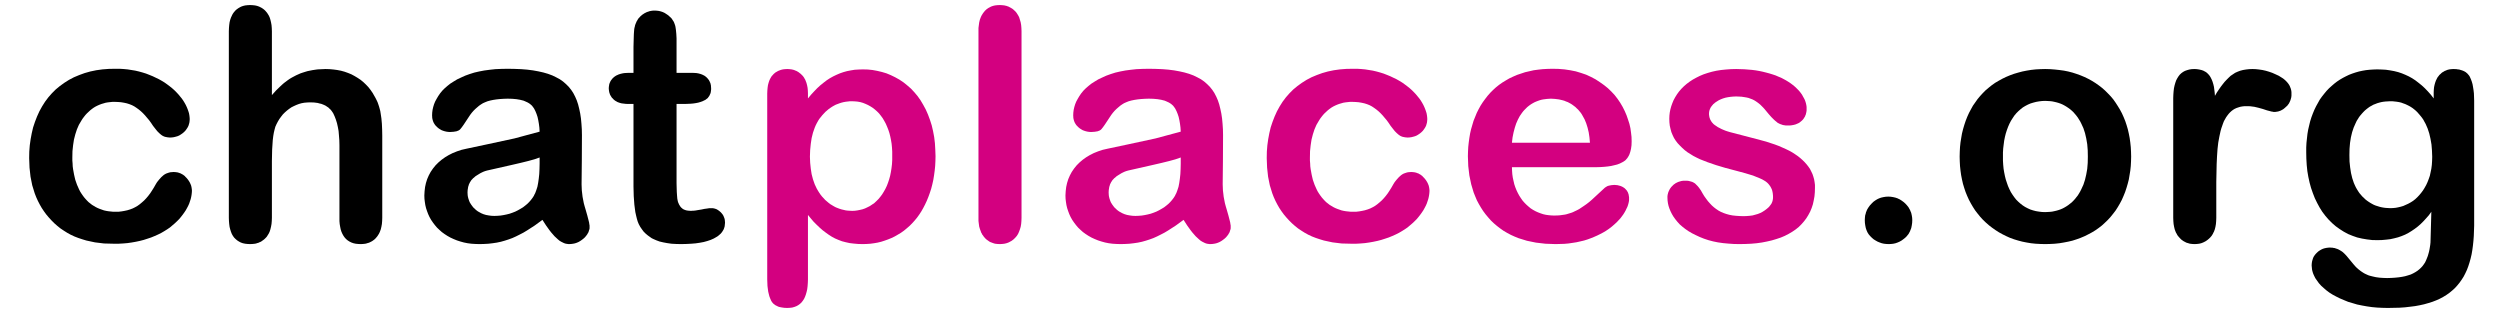 <?xml version="1.0" encoding="UTF-8"?>
<!DOCTYPE svg PUBLIC "-//W3C//DTD SVG 1.1//EN" "http://www.w3.org/Graphics/SVG/1.1/DTD/svg11.dtd">
<svg version="1.2" width="203.2mm" height="25.4mm" viewBox="0 0 20320 2540" preserveAspectRatio="xMidYMid" fill-rule="evenodd" stroke-width="28.222" stroke-linejoin="round" xmlns="http://www.w3.org/2000/svg" xmlns:ooo="http://xml.openoffice.org/svg/export" xmlns:xlink="http://www.w3.org/1999/xlink" xmlns:presentation="http://sun.com/xmlns/staroffice/presentation" xmlns:smil="http://www.w3.org/2001/SMIL20/" xmlns:anim="urn:oasis:names:tc:opendocument:xmlns:animation:1.0" xmlns:svg="urn:oasis:names:tc:opendocument:xmlns:svg-compatible:1.0" xml:space="preserve">
 <defs class="ClipPathGroup">
  <clipPath id="presentation_clip_path" clipPathUnits="userSpaceOnUse">
   <rect x="0" y="0" width="20320" height="2540"/>
  </clipPath>
  <clipPath id="presentation_clip_path_shrink" clipPathUnits="userSpaceOnUse">
   <rect x="20" y="2" width="20280" height="2535"/>
  </clipPath>
 </defs>
 <defs class="TextShapeIndex">
  <g ooo:slide="id1" ooo:id-list="id3 id4 id5 id6 id7 id8 id9 id10 id11 id12 id13 id14 id15 id16"/>
 </defs>
 <defs class="EmbeddedBulletChars">
  <g id="bullet-char-template-57356" transform="scale(0,-0)">
   <path d="M 580,1141 L 1163,571 580,0 -4,571 580,1141 Z"/>
  </g>
  <g id="bullet-char-template-57354" transform="scale(0,-0)">
   <path d="M 8,1128 L 1137,1128 1137,0 8,0 8,1128 Z"/>
  </g>
  <g id="bullet-char-template-10146" transform="scale(0,-0)">
   <path d="M 174,0 L 602,739 174,1481 1456,739 174,0 Z M 1358,739 L 309,1346 659,739 1358,739 Z"/>
  </g>
  <g id="bullet-char-template-10132" transform="scale(0,-0)">
   <path d="M 2015,739 L 1276,0 717,0 1260,543 174,543 174,936 1260,936 717,1481 1274,1481 2015,739 Z"/>
  </g>
  <g id="bullet-char-template-10007" transform="scale(0,-0)">
   <path d="M 0,-2 C -7,14 -16,27 -25,37 L 356,567 C 262,823 215,952 215,954 215,979 228,992 255,992 264,992 276,990 289,987 310,991 331,999 354,1012 L 381,999 492,748 772,1049 836,1024 860,1049 C 881,1039 901,1025 922,1006 886,937 835,863 770,784 769,783 710,716 594,584 L 774,223 C 774,196 753,168 711,139 L 727,119 C 717,90 699,76 672,76 641,76 570,178 457,381 L 164,-76 C 142,-110 111,-127 72,-127 30,-127 9,-110 8,-76 1,-67 -2,-52 -2,-32 -2,-23 -1,-13 0,-2 Z"/>
  </g>
  <g id="bullet-char-template-10004" transform="scale(0,-0)">
   <path d="M 285,-33 C 182,-33 111,30 74,156 52,228 41,333 41,471 41,549 55,616 82,672 116,743 169,778 240,778 293,778 328,747 346,684 L 369,508 C 377,444 397,411 428,410 L 1163,1116 C 1174,1127 1196,1133 1229,1133 1271,1133 1292,1118 1292,1087 L 1292,965 C 1292,929 1282,901 1262,881 L 442,47 C 390,-6 338,-33 285,-33 Z"/>
  </g>
  <g id="bullet-char-template-9679" transform="scale(0,-0)">
   <path d="M 813,0 C 632,0 489,54 383,161 276,268 223,411 223,592 223,773 276,916 383,1023 489,1130 632,1184 813,1184 992,1184 1136,1130 1245,1023 1353,916 1407,772 1407,592 1407,412 1353,268 1245,161 1136,54 992,0 813,0 Z"/>
  </g>
  <g id="bullet-char-template-8226" transform="scale(0,-0)">
   <path d="M 346,457 C 273,457 209,483 155,535 101,586 74,649 74,723 74,796 101,859 155,911 209,963 273,989 346,989 419,989 480,963 531,910 582,859 608,796 608,723 608,648 583,586 532,535 482,483 420,457 346,457 Z"/>
  </g>
  <g id="bullet-char-template-8211" transform="scale(0,-0)">
   <path d="M -4,459 L 1135,459 1135,606 -4,606 -4,459 Z"/>
  </g>
  <g id="bullet-char-template-61548" transform="scale(0,-0)">
   <path d="M 173,740 C 173,903 231,1043 346,1159 462,1274 601,1332 765,1332 928,1332 1067,1274 1183,1159 1299,1043 1357,903 1357,740 1357,577 1299,437 1183,322 1067,206 928,148 765,148 601,148 462,206 346,322 231,437 173,577 173,740 Z"/>
  </g>
 </defs>
 <g>
  <g id="id2" class="Master_Slide">
   <g id="bg-id2" class="Background"/>
   <g id="bo-id2" class="BackgroundObjects"/>
  </g>
 </g>
 <g class="SlideGroup">
  <g>
   <g id="container-id1">
    <g id="id1" class="Slide" clip-path="url(#presentation_clip_path)">
     <g class="Page">
      <g class="Group">
       <g class="com.sun.star.drawing.PolyPolygonShape">
        <g id="id3">
         <rect class="BoundingBox" stroke="none" fill="none" x="236" y="558" width="1325" height="1425"/>
         <path fill="rgb(0,0,0)" stroke="none" d="M 1560,1551 L 1559,1567 1557,1584 1554,1601 1550,1618 1544,1636 1538,1654 1530,1672 1520,1691 1510,1709 1498,1727 1485,1745 1471,1763 1456,1781 1439,1798 1421,1815 1401,1832 1381,1849 1359,1864 1335,1879 1311,1893 1285,1906 1258,1918 1229,1930 1199,1940 1168,1950 1137,1958 1104,1965 1070,1971 1035,1976 999,1979 963,1981 925,1981 846,1979 772,1970 702,1955 669,1945 636,1934 605,1922 575,1908 546,1892 519,1875 492,1857 467,1837 442,1815 419,1792 397,1768 376,1743 357,1717 339,1690 323,1662 308,1633 294,1602 282,1571 262,1506 248,1436 240,1363 237,1285 238,1232 242,1181 249,1131 258,1083 269,1036 284,991 301,947 320,905 342,865 366,827 393,791 422,758 453,727 487,699 523,673 561,649 601,628 644,610 688,594 734,581 782,571 832,564 884,560 938,559 972,559 1004,561 1037,564 1068,569 1099,574 1129,581 1158,589 1187,598 1215,609 1242,620 1267,632 1292,644 1315,657 1338,671 1359,686 1379,701 1399,717 1417,733 1433,749 1449,766 1463,783 1477,800 1489,817 1500,835 1510,853 1518,870 1525,887 1531,904 1536,920 1539,936 1541,952 1542,968 1541,983 1540,991 1539,998 1537,1005 1535,1012 1533,1019 1530,1026 1527,1032 1523,1039 1519,1045 1515,1051 1506,1063 1495,1074 1483,1084 1470,1093 1457,1101 1443,1107 1429,1111 1413,1115 1398,1117 1381,1118 1371,1117 1361,1116 1351,1114 1341,1112 1333,1109 1324,1105 1316,1100 1309,1095 1302,1089 1294,1082 1286,1074 1278,1066 1262,1046 1244,1023 1228,999 1212,977 1195,957 1179,938 1162,920 1145,904 1128,890 1110,877 1092,865 1073,855 1053,847 1031,840 1008,835 984,831 959,829 933,828 914,828 895,830 877,832 859,835 842,840 825,845 809,851 793,858 777,866 762,875 748,885 734,896 721,908 707,921 695,934 683,949 671,965 661,981 641,1015 625,1052 612,1092 601,1135 594,1181 589,1229 588,1280 588,1305 590,1329 591,1352 594,1375 598,1397 602,1419 607,1441 612,1462 619,1482 626,1502 634,1520 642,1538 651,1556 661,1572 672,1588 683,1603 695,1617 707,1630 720,1643 734,1654 748,1665 763,1674 778,1683 794,1691 811,1698 828,1704 845,1710 863,1714 881,1717 900,1719 919,1721 938,1721 964,1721 989,1718 1012,1714 1035,1709 1058,1702 1079,1694 1099,1684 1118,1673 1136,1660 1154,1645 1172,1629 1189,1611 1205,1592 1221,1571 1236,1548 1251,1524 1259,1510 1267,1496 1275,1483 1284,1471 1293,1460 1302,1450 1311,1440 1320,1432 1329,1424 1339,1417 1350,1411 1361,1407 1373,1403 1385,1400 1398,1399 1411,1398 1427,1399 1434,1400 1442,1401 1449,1403 1456,1405 1463,1408 1470,1410 1476,1414 1482,1417 1489,1421 1495,1426 1501,1430 1506,1436 1517,1447 1527,1459 1536,1472 1543,1484 1549,1497 1554,1510 1557,1524 1559,1537 1560,1551 Z"/>
        </g>
       </g>
       <g class="com.sun.star.drawing.PolyPolygonShape">
        <g id="id4">
         <rect class="BoundingBox" stroke="none" fill="none" x="1860" y="40" width="1249" height="1946"/>
         <path fill="rgb(0,0,0)" stroke="none" d="M 2210,254 L 2210,773 2243,736 2276,704 2292,689 2308,675 2324,663 2340,651 2356,640 2373,630 2390,621 2407,612 2425,604 2443,596 2461,590 2480,584 2500,578 2520,574 2540,570 2560,567 2581,564 2602,563 2624,562 2646,561 2679,562 2711,565 2741,569 2772,575 2801,583 2829,593 2856,604 2882,618 2907,633 2931,649 2953,667 2974,687 2994,708 3012,731 3029,756 3044,782 3053,798 3061,814 3069,831 3075,848 3081,866 3086,884 3091,903 3094,922 3100,962 3104,1006 3106,1052 3107,1101 3107,1771 3106,1797 3104,1821 3100,1843 3095,1864 3088,1883 3084,1892 3080,1900 3075,1908 3070,1916 3065,1923 3059,1930 3053,1937 3047,1943 3040,1949 3033,1954 3026,1959 3019,1963 3011,1967 3003,1971 2995,1974 2987,1976 2978,1979 2969,1981 2951,1983 2932,1984 2911,1983 2891,1981 2873,1977 2856,1971 2840,1963 2826,1954 2813,1943 2802,1931 2792,1917 2783,1901 2775,1883 2769,1864 2765,1844 2761,1821 2759,1797 2759,1771 2759,1180 2758,1140 2755,1101 2752,1065 2746,1032 2739,1001 2730,972 2720,946 2709,922 2702,911 2695,901 2687,891 2678,883 2669,874 2658,867 2648,860 2636,854 2624,849 2611,844 2597,841 2583,837 2568,835 2552,833 2519,832 2496,833 2473,835 2451,839 2430,845 2409,853 2389,862 2369,872 2350,885 2332,899 2315,914 2299,930 2285,948 2271,967 2259,987 2248,1008 2238,1030 2232,1052 2226,1077 2221,1106 2217,1139 2212,1216 2210,1309 2210,1771 2209,1796 2207,1820 2203,1842 2198,1863 2192,1882 2188,1891 2184,1899 2179,1907 2174,1915 2169,1923 2163,1930 2157,1936 2151,1942 2144,1948 2137,1953 2130,1958 2123,1963 2115,1967 2107,1970 2099,1974 2090,1976 2082,1979 2072,1981 2053,1983 2033,1984 2012,1983 1993,1981 1974,1977 1957,1971 1942,1963 1928,1954 1915,1943 1903,1931 1893,1917 1884,1901 1877,1883 1871,1864 1866,1844 1863,1821 1861,1797 1860,1771 1860,254 1861,228 1863,204 1866,181 1871,161 1878,141 1882,133 1886,124 1890,116 1895,108 1900,101 1906,94 1911,88 1917,82 1924,76 1931,71 1938,66 1945,62 1952,58 1960,54 1968,51 1977,48 1985,46 1994,44 2013,42 2033,41 2053,42 2072,44 2082,46 2090,48 2099,51 2107,54 2115,58 2123,62 2130,66 2137,71 2144,76 2151,82 2157,88 2163,95 2169,102 2174,109 2179,117 2184,125 2188,133 2192,142 2198,161 2203,182 2207,204 2209,228 2210,254 Z"/>
        </g>
       </g>
       <g class="com.sun.star.drawing.PolyPolygonShape">
        <g id="id5">
         <rect class="BoundingBox" stroke="none" fill="none" x="3449" y="558" width="1345" height="1428"/>
         <path fill="rgb(0,0,0)" stroke="none" d="M 4409,1787 L 4346,1833 4284,1873 4254,1891 4223,1907 4193,1922 4164,1935 4134,1946 4103,1956 4071,1965 4038,1972 4004,1977 3970,1981 3934,1983 3898,1984 3865,1983 3832,1981 3801,1977 3771,1971 3742,1963 3714,1954 3687,1943 3661,1931 3636,1917 3613,1902 3591,1886 3571,1868 3552,1850 3535,1830 3519,1809 3504,1787 3491,1764 3480,1740 3471,1716 3463,1692 3457,1667 3453,1641 3450,1616 3449,1589 3451,1554 3455,1520 3462,1488 3472,1456 3485,1426 3500,1398 3519,1370 3540,1344 3564,1320 3590,1298 3618,1278 3648,1260 3680,1244 3715,1230 3751,1218 3790,1209 3955,1174 4182,1125 4386,1070 4384,1037 4380,1006 4375,977 4369,950 4361,926 4352,904 4347,894 4342,884 4336,875 4330,867 4324,859 4316,852 4308,845 4299,839 4289,833 4278,828 4267,823 4255,818 4227,811 4197,806 4163,803 4126,802 4094,803 4063,805 4035,808 4009,812 3985,817 3963,823 3943,831 3925,839 3909,849 3893,860 3878,873 3863,886 3849,900 3835,916 3822,933 3810,951 3769,1013 3754,1034 3742,1049 3739,1052 3736,1055 3733,1057 3729,1059 3725,1062 3721,1063 3716,1065 3711,1067 3699,1069 3687,1071 3672,1072 3657,1073 3642,1072 3628,1070 3615,1067 3602,1063 3589,1058 3577,1051 3566,1044 3555,1035 3545,1025 3540,1020 3536,1015 3532,1009 3529,1004 3525,998 3523,992 3520,986 3518,979 3516,973 3515,966 3513,960 3513,953 3512,938 3513,915 3516,892 3521,870 3528,847 3537,825 3549,803 3562,781 3577,759 3595,737 3615,717 3637,698 3661,679 3688,662 3716,645 3748,630 3781,615 3817,602 3855,590 3894,581 3936,573 3981,567 4027,562 4075,560 4126,559 4182,560 4235,562 4285,566 4332,572 4376,580 4416,589 4454,600 4489,613 4520,628 4550,644 4577,663 4601,684 4623,706 4643,731 4660,757 4675,786 4688,816 4699,849 4708,885 4716,923 4722,963 4726,1006 4729,1051 4730,1098 4729,1307 4727,1498 4728,1523 4729,1548 4732,1573 4735,1599 4740,1625 4745,1651 4752,1677 4760,1704 4774,1753 4784,1792 4788,1808 4790,1822 4792,1833 4792,1838 4792,1842 4792,1848 4792,1855 4791,1862 4789,1868 4787,1874 4785,1881 4783,1887 4780,1893 4776,1899 4773,1905 4764,1917 4754,1929 4742,1940 4729,1950 4716,1959 4702,1967 4688,1973 4673,1978 4658,1981 4643,1983 4627,1984 4620,1984 4614,1983 4607,1982 4600,1981 4593,1979 4587,1977 4580,1974 4574,1971 4560,1964 4547,1956 4534,1945 4521,1933 4507,1920 4494,1905 4480,1889 4466,1871 4438,1832 4409,1787 Z M 4386,1280 L 4343,1295 4292,1309 4231,1324 4162,1340 3959,1386 3945,1390 3931,1395 3918,1401 3904,1408 3891,1416 3878,1424 3864,1433 3852,1444 3845,1449 3840,1455 3834,1461 3829,1467 3825,1474 3820,1481 3817,1488 3813,1495 3810,1503 3808,1511 3805,1519 3804,1527 3801,1545 3800,1564 3801,1583 3802,1593 3804,1602 3806,1611 3809,1620 3812,1629 3815,1637 3819,1646 3824,1654 3829,1662 3834,1669 3846,1685 3861,1699 3868,1706 3876,1712 3884,1718 3893,1723 3902,1728 3911,1733 3930,1741 3950,1747 3972,1751 3994,1754 4018,1755 4044,1754 4069,1752 4094,1748 4118,1743 4142,1737 4165,1729 4188,1720 4210,1709 4231,1697 4251,1685 4269,1671 4286,1657 4301,1642 4315,1626 4328,1609 4339,1592 4344,1581 4350,1570 4359,1546 4368,1518 4374,1487 4379,1452 4383,1415 4385,1374 4386,1330 4386,1280 Z"/>
        </g>
       </g>
       <g class="com.sun.star.drawing.PolyPolygonShape">
        <g id="id6">
         <rect class="BoundingBox" stroke="none" fill="none" x="4948" y="85" width="946" height="1901"/>
         <path fill="rgb(0,0,0)" stroke="none" d="M 5111,592 L 5149,592 5149,382 5151,306 5152,276 5154,249 5155,237 5157,226 5160,215 5162,205 5166,194 5170,185 5174,175 5179,167 5184,158 5190,149 5197,142 5204,134 5212,127 5220,120 5229,114 5238,108 5248,103 5258,98 5268,95 5279,91 5289,89 5301,87 5312,86 5324,86 5340,87 5356,89 5372,93 5387,98 5402,105 5416,114 5431,124 5444,136 5453,144 5461,153 5467,163 5474,173 5479,183 5483,194 5487,205 5490,217 5492,230 5494,244 5497,275 5499,312 5499,354 5499,592 5627,592 5646,593 5662,594 5678,597 5693,601 5707,606 5713,609 5719,612 5725,615 5731,619 5736,623 5741,627 5746,632 5750,636 5754,641 5758,646 5762,651 5765,657 5768,662 5770,668 5773,673 5775,679 5776,685 5778,691 5779,704 5780,718 5780,726 5779,735 5778,743 5777,750 5775,758 5772,765 5769,771 5766,778 5762,784 5758,789 5754,795 5749,800 5743,804 5737,809 5731,813 5724,816 5710,823 5693,829 5676,834 5656,838 5636,841 5614,843 5590,844 5565,845 5499,845 5499,1488 5500,1527 5501,1561 5503,1590 5505,1614 5507,1625 5509,1635 5512,1645 5516,1654 5520,1663 5525,1671 5530,1679 5536,1686 5539,1689 5543,1692 5546,1695 5550,1698 5555,1701 5559,1703 5564,1705 5569,1707 5579,1710 5591,1712 5604,1713 5617,1714 5625,1713 5634,1713 5653,1711 5676,1707 5701,1703 5725,1698 5747,1695 5766,1692 5775,1692 5783,1692 5788,1692 5793,1692 5798,1693 5803,1694 5808,1695 5813,1697 5818,1698 5823,1700 5828,1703 5832,1705 5841,1711 5850,1718 5859,1726 5867,1735 5874,1744 5877,1749 5880,1754 5882,1759 5884,1764 5886,1769 5888,1774 5891,1786 5892,1797 5893,1810 5892,1820 5891,1830 5890,1840 5887,1850 5884,1859 5880,1868 5875,1876 5870,1884 5864,1892 5857,1900 5849,1907 5841,1914 5832,1921 5822,1927 5801,1939 5776,1950 5749,1959 5720,1967 5688,1973 5654,1978 5617,1981 5577,1983 5535,1984 5495,1983 5458,1981 5423,1976 5391,1970 5361,1963 5334,1953 5309,1942 5297,1936 5287,1929 5266,1914 5248,1899 5231,1882 5217,1863 5204,1844 5192,1822 5183,1800 5176,1776 5170,1751 5164,1724 5160,1694 5156,1663 5151,1594 5149,1516 5149,845 5103,845 5085,844 5068,842 5052,840 5037,836 5023,831 5016,828 5010,824 5004,821 4998,817 4993,813 4988,809 4979,799 4974,795 4971,790 4967,784 4964,779 4961,774 4958,768 4956,762 4954,756 4952,750 4951,744 4950,738 4949,731 4948,718 4949,704 4950,698 4951,691 4952,685 4954,679 4956,673 4959,668 4961,662 4964,657 4968,651 4972,646 4976,641 4980,636 4990,627 4995,623 5001,619 5007,615 5013,612 5020,609 5026,606 5041,601 5057,597 5074,594 5092,593 5111,592 Z"/>
        </g>
       </g>
       <g class="com.sun.star.drawing.PolyPolygonShape">
        <g id="id7">
         <rect class="BoundingBox" stroke="none" fill="none" x="6236" y="561" width="1369" height="1944"/>
         <path fill="rgb(211,0,128)" stroke="none" d="M 6567,757 L 6567,800 6592,770 6617,743 6642,717 6667,694 6693,673 6719,653 6745,636 6772,621 6799,608 6827,596 6856,586 6885,578 6916,572 6947,567 6980,565 7013,564 7053,565 7092,569 7130,576 7168,585 7205,596 7241,611 7276,628 7310,647 7343,669 7374,694 7404,720 7432,750 7458,781 7482,815 7504,852 7525,891 7543,932 7559,975 7573,1019 7584,1066 7593,1114 7599,1164 7602,1216 7604,1270 7603,1310 7601,1349 7597,1388 7592,1425 7586,1462 7578,1498 7569,1533 7558,1567 7546,1600 7533,1632 7519,1662 7504,1691 7488,1719 7471,1745 7453,1770 7433,1794 7413,1816 7392,1837 7370,1856 7347,1875 7323,1892 7298,1907 7272,1922 7245,1935 7218,1946 7190,1956 7162,1965 7133,1972 7104,1977 7074,1981 7044,1983 7013,1984 6976,1983 6941,1980 6907,1976 6875,1969 6844,1961 6815,1950 6787,1938 6761,1924 6736,1908 6711,1890 6686,1871 6661,1849 6637,1826 6613,1802 6590,1775 6567,1747 6567,2272 6566,2300 6564,2327 6561,2351 6556,2373 6550,2394 6543,2413 6535,2430 6525,2445 6514,2459 6501,2471 6487,2481 6472,2489 6456,2495 6438,2500 6419,2502 6399,2503 6375,2502 6354,2499 6344,2497 6334,2495 6325,2492 6317,2488 6309,2484 6301,2480 6295,2475 6288,2470 6282,2464 6277,2458 6272,2451 6268,2444 6261,2428 6254,2410 6249,2391 6244,2370 6241,2348 6238,2324 6237,2298 6236,2270 6236,760 6237,736 6239,713 6242,692 6247,673 6253,655 6257,646 6261,638 6265,631 6269,624 6274,617 6280,611 6285,605 6291,599 6297,594 6303,589 6310,585 6317,581 6324,577 6331,574 6339,571 6347,568 6355,566 6363,564 6380,562 6399,561 6417,562 6434,564 6443,566 6451,568 6459,571 6466,574 6474,577 6481,581 6488,585 6495,590 6501,595 6508,600 6514,606 6520,612 6526,618 6531,625 6536,632 6540,640 6545,648 6548,656 6555,674 6560,693 6564,713 6566,734 6567,757 Z M 7252,1266 L 7252,1232 7250,1199 7247,1168 7242,1138 7236,1109 7229,1081 7220,1054 7210,1029 7199,1004 7187,982 7174,960 7160,941 7145,922 7128,905 7111,890 7093,876 7074,864 7054,853 7034,844 7014,836 6993,830 6971,826 6949,824 6927,823 6909,823 6891,825 6874,827 6857,830 6841,834 6825,839 6809,845 6793,851 6778,859 6764,867 6749,877 6735,887 6722,898 6708,910 6683,937 6671,952 6659,967 6649,983 6639,1001 6630,1019 6622,1038 6608,1078 6597,1122 6590,1169 6585,1219 6583,1273 6585,1323 6590,1371 6597,1416 6608,1458 6622,1498 6639,1534 6649,1551 6659,1567 6670,1583 6682,1598 6707,1625 6721,1637 6734,1648 6748,1659 6763,1668 6778,1677 6793,1685 6808,1691 6824,1697 6840,1702 6857,1706 6874,1710 6891,1712 6909,1713 6927,1714 6948,1713 6970,1710 6990,1706 7011,1701 7031,1694 7050,1685 7070,1675 7088,1663 7107,1650 7124,1634 7140,1618 7155,1600 7170,1580 7183,1559 7196,1536 7208,1511 7218,1485 7227,1458 7235,1429 7241,1399 7246,1368 7250,1335 7252,1301 7252,1266 Z"/>
        </g>
       </g>
       <g class="com.sun.star.drawing.PolyPolygonShape">
        <g id="id8">
         <rect class="BoundingBox" stroke="none" fill="none" x="7952" y="40" width="352" height="1946"/>
         <path fill="rgb(211,0,128)" stroke="none" d="M 7953,1771 L 7953,254 7953,228 7956,204 7959,182 7964,161 7971,142 7975,133 7979,125 7984,117 7989,109 7994,102 8000,95 8005,88 8012,82 8018,76 8025,71 8032,66 8039,62 8047,58 8054,54 8062,51 8071,48 8079,46 8088,44 8106,42 8126,41 8145,42 8164,44 8172,46 8181,48 8189,51 8198,54 8205,58 8213,62 8220,66 8228,71 8235,76 8241,82 8248,88 8254,94 8260,101 8265,108 8270,116 8275,124 8280,133 8284,141 8290,161 8296,181 8300,204 8302,228 8303,254 8303,1771 8302,1797 8300,1821 8296,1844 8290,1864 8283,1883 8279,1892 8275,1901 8270,1909 8265,1917 8259,1924 8253,1931 8247,1937 8241,1943 8234,1949 8227,1954 8220,1959 8212,1963 8205,1967 8197,1971 8189,1974 8180,1977 8172,1979 8163,1981 8145,1983 8126,1984 8107,1983 8098,1982 8089,1981 8081,1979 8072,1976 8064,1973 8056,1970 8048,1967 8041,1963 8034,1958 8027,1953 8020,1948 8013,1942 8007,1936 8001,1929 7995,1922 7990,1914 7984,1907 7980,1898 7975,1890 7972,1881 7965,1862 7959,1842 7956,1820 7953,1796 7953,1771 Z"/>
        </g>
       </g>
       <g class="com.sun.star.drawing.PolyPolygonShape">
        <g id="id9">
         <rect class="BoundingBox" stroke="none" fill="none" x="8660" y="558" width="1345" height="1428"/>
         <path fill="rgb(211,0,128)" stroke="none" d="M 9620,1787 L 9557,1833 9495,1873 9465,1891 9434,1907 9404,1922 9375,1935 9345,1946 9314,1956 9282,1965 9249,1972 9215,1977 9181,1981 9145,1983 9109,1984 9076,1983 9043,1981 9012,1977 8982,1971 8953,1963 8925,1954 8898,1943 8872,1931 8847,1917 8824,1902 8802,1886 8782,1868 8763,1850 8746,1830 8730,1809 8715,1787 8702,1764 8691,1740 8682,1716 8674,1692 8668,1667 8664,1641 8661,1616 8660,1589 8662,1554 8666,1520 8673,1488 8683,1456 8696,1426 8711,1398 8730,1370 8751,1344 8775,1320 8801,1298 8829,1278 8859,1260 8891,1244 8926,1230 8962,1218 9001,1209 9166,1174 9393,1125 9597,1070 9595,1037 9591,1006 9586,977 9580,950 9572,926 9563,904 9558,894 9553,884 9547,875 9541,867 9535,859 9527,852 9519,845 9510,839 9500,833 9489,828 9478,823 9466,818 9438,811 9408,806 9374,803 9337,802 9305,803 9274,805 9246,808 9220,812 9196,817 9174,823 9154,831 9136,839 9120,849 9104,860 9089,873 9074,886 9060,900 9046,916 9033,933 9021,951 8980,1013 8965,1034 8953,1049 8950,1052 8947,1055 8944,1057 8940,1059 8936,1062 8932,1063 8927,1065 8922,1067 8910,1069 8898,1071 8883,1072 8868,1073 8853,1072 8839,1070 8826,1067 8813,1063 8800,1058 8788,1051 8777,1044 8766,1035 8756,1025 8751,1020 8747,1015 8743,1009 8740,1004 8736,998 8734,992 8731,986 8729,979 8727,973 8726,966 8724,960 8724,953 8723,938 8724,915 8727,892 8732,870 8739,847 8748,825 8760,803 8773,781 8788,759 8806,737 8826,717 8848,698 8872,679 8899,662 8927,645 8959,630 8992,615 9028,602 9066,590 9105,581 9147,573 9192,567 9238,562 9286,560 9337,559 9393,560 9446,562 9496,566 9543,572 9587,580 9627,589 9665,600 9700,613 9731,628 9761,644 9788,663 9812,684 9834,706 9854,731 9871,757 9886,786 9899,816 9910,849 9919,885 9927,923 9933,963 9937,1006 9940,1051 9941,1098 9940,1307 9938,1498 9939,1523 9940,1548 9943,1573 9946,1599 9951,1625 9956,1651 9963,1677 9971,1704 9985,1753 9995,1792 9999,1808 10001,1822 10003,1833 10003,1838 10003,1842 10003,1848 10003,1855 10002,1862 10000,1868 9998,1874 9996,1881 9994,1887 9991,1893 9987,1899 9984,1905 9975,1917 9965,1929 9953,1940 9940,1950 9927,1959 9913,1967 9899,1973 9884,1978 9869,1981 9854,1983 9838,1984 9831,1984 9825,1983 9818,1982 9811,1981 9804,1979 9798,1977 9791,1974 9785,1971 9771,1964 9758,1956 9745,1945 9732,1933 9718,1920 9705,1905 9691,1889 9677,1871 9649,1832 9620,1787 Z M 9597,1280 L 9554,1295 9503,1309 9442,1324 9373,1340 9170,1386 9156,1390 9142,1395 9129,1401 9115,1408 9102,1416 9089,1424 9075,1433 9063,1444 9056,1449 9051,1455 9045,1461 9040,1467 9036,1474 9031,1481 9028,1488 9024,1495 9021,1503 9019,1511 9016,1519 9015,1527 9012,1545 9011,1564 9012,1583 9013,1593 9015,1602 9017,1611 9020,1620 9023,1629 9026,1637 9030,1646 9035,1654 9040,1662 9045,1669 9057,1685 9072,1699 9079,1706 9087,1712 9095,1718 9104,1723 9113,1728 9122,1733 9141,1741 9161,1747 9183,1751 9205,1754 9229,1755 9255,1754 9280,1752 9305,1748 9329,1743 9353,1737 9376,1729 9399,1720 9421,1709 9442,1697 9462,1685 9480,1671 9497,1657 9512,1642 9526,1626 9539,1609 9550,1592 9555,1581 9561,1570 9570,1546 9579,1518 9585,1487 9590,1452 9594,1415 9596,1374 9597,1330 9597,1280 Z"/>
        </g>
       </g>
       <g class="com.sun.star.drawing.PolyPolygonShape">
        <g id="id10">
         <rect class="BoundingBox" stroke="none" fill="none" x="10295" y="558" width="1325" height="1425"/>
         <path fill="rgb(211,0,128)" stroke="none" d="M 11619,1551 L 11618,1567 11616,1584 11613,1601 11609,1618 11603,1636 11597,1654 11589,1672 11579,1691 11569,1709 11557,1727 11544,1745 11530,1763 11515,1781 11498,1798 11480,1815 11460,1832 11440,1849 11418,1864 11394,1879 11370,1893 11344,1906 11317,1918 11288,1930 11258,1940 11227,1950 11196,1958 11163,1965 11129,1971 11094,1976 11058,1979 11022,1981 10984,1981 10905,1979 10831,1970 10761,1955 10728,1945 10695,1934 10664,1922 10634,1908 10605,1892 10578,1875 10551,1857 10526,1837 10501,1815 10478,1792 10456,1768 10435,1743 10416,1717 10398,1690 10382,1662 10367,1633 10353,1602 10341,1571 10321,1506 10307,1436 10299,1363 10296,1285 10297,1232 10301,1181 10308,1131 10317,1083 10328,1036 10343,991 10360,947 10379,905 10401,865 10425,827 10452,791 10481,758 10512,727 10546,699 10582,673 10620,649 10660,628 10703,610 10747,594 10793,581 10841,571 10891,564 10943,560 10997,559 11031,559 11063,561 11096,564 11127,569 11158,574 11188,581 11217,589 11246,598 11274,609 11301,620 11326,632 11351,644 11374,657 11397,671 11418,686 11438,701 11458,717 11476,733 11492,749 11508,766 11522,783 11536,800 11548,817 11559,835 11569,853 11577,870 11584,887 11590,904 11595,920 11598,936 11600,952 11601,968 11600,983 11599,991 11598,998 11596,1005 11594,1012 11592,1019 11589,1026 11586,1032 11582,1039 11578,1045 11574,1051 11565,1063 11554,1074 11542,1084 11529,1093 11516,1101 11502,1107 11488,1111 11472,1115 11457,1117 11440,1118 11430,1117 11420,1116 11410,1114 11400,1112 11392,1109 11383,1105 11375,1100 11368,1095 11361,1089 11353,1082 11345,1074 11337,1066 11321,1046 11303,1023 11287,999 11271,977 11254,957 11238,938 11221,920 11204,904 11187,890 11169,877 11151,865 11132,855 11112,847 11090,840 11067,835 11043,831 11018,829 10992,828 10973,828 10954,830 10936,832 10918,835 10901,840 10884,845 10868,851 10852,858 10836,866 10821,875 10807,885 10793,896 10780,908 10766,921 10754,934 10742,949 10730,965 10720,981 10700,1015 10684,1052 10671,1092 10660,1135 10653,1181 10648,1229 10647,1280 10647,1305 10649,1329 10650,1352 10653,1375 10657,1397 10661,1419 10666,1441 10671,1462 10678,1482 10685,1502 10693,1520 10701,1538 10710,1556 10720,1572 10731,1588 10742,1603 10754,1617 10766,1630 10779,1643 10793,1654 10807,1665 10822,1674 10837,1683 10853,1691 10870,1698 10887,1704 10904,1710 10922,1714 10940,1717 10959,1719 10978,1721 10997,1721 11023,1721 11048,1718 11071,1714 11094,1709 11117,1702 11138,1694 11158,1684 11177,1673 11195,1660 11213,1645 11231,1629 11248,1611 11264,1592 11280,1571 11295,1548 11310,1524 11318,1510 11326,1496 11334,1483 11343,1471 11352,1460 11361,1450 11370,1440 11379,1432 11388,1424 11398,1417 11409,1411 11420,1407 11432,1403 11444,1400 11457,1399 11470,1398 11486,1399 11493,1400 11501,1401 11508,1403 11515,1405 11522,1408 11529,1410 11535,1414 11541,1417 11548,1421 11554,1426 11560,1430 11565,1436 11576,1447 11586,1459 11595,1472 11602,1484 11608,1497 11613,1510 11616,1524 11618,1537 11619,1551 Z"/>
        </g>
       </g>
       <g class="com.sun.star.drawing.PolyPolygonShape">
        <g id="id11">
         <rect class="BoundingBox" stroke="none" fill="none" x="11931" y="558" width="1332" height="1428"/>
         <path fill="rgb(211,0,128)" stroke="none" d="M 12973,1359 L 12289,1359 12290,1388 12292,1416 12296,1444 12302,1471 12308,1497 12316,1521 12326,1546 12337,1569 12349,1591 12362,1611 12376,1631 12392,1649 12408,1665 12425,1680 12442,1694 12461,1706 12481,1717 12501,1726 12522,1734 12543,1741 12565,1746 12587,1749 12609,1751 12632,1752 12663,1751 12678,1750 12693,1748 12707,1746 12721,1744 12734,1741 12747,1737 12760,1733 12773,1729 12786,1724 12798,1718 12811,1712 12823,1706 12836,1699 12848,1691 12872,1675 12895,1659 12917,1642 12938,1624 13044,1526 13047,1524 13051,1521 13055,1519 13059,1516 13063,1514 13067,1512 13077,1509 13087,1507 13097,1505 13109,1504 13121,1503 13134,1504 13146,1505 13158,1508 13170,1511 13180,1515 13190,1520 13195,1523 13199,1526 13204,1529 13208,1533 13212,1537 13216,1541 13219,1545 13223,1549 13226,1554 13228,1558 13231,1563 13233,1568 13235,1574 13237,1579 13239,1591 13241,1603 13241,1616 13241,1628 13239,1641 13236,1654 13232,1668 13227,1682 13220,1696 13213,1711 13204,1727 13194,1743 13183,1758 13171,1774 13157,1789 13143,1804 13127,1819 13110,1834 13092,1849 13073,1863 13052,1877 13030,1890 13007,1902 12983,1914 12958,1925 12931,1936 12904,1946 12875,1955 12845,1962 12814,1969 12782,1974 12748,1979 12714,1982 12679,1983 12643,1984 12561,1981 12484,1972 12411,1957 12343,1936 12311,1923 12280,1909 12250,1893 12221,1876 12194,1857 12168,1837 12142,1815 12118,1792 12096,1767 12075,1742 12055,1715 12037,1687 12020,1658 12004,1628 11991,1597 11978,1565 11958,1498 11943,1426 11934,1350 11931,1270 11932,1232 11934,1194 11938,1157 11943,1121 11949,1085 11957,1050 11967,1016 11977,982 11990,950 12003,918 12018,888 12034,859 12052,831 12071,805 12091,779 12112,755 12135,732 12159,710 12184,690 12211,671 12239,654 12268,637 12298,623 12330,609 12363,598 12396,587 12431,579 12466,571 12503,566 12540,562 12578,560 12617,559 12667,560 12716,564 12763,571 12808,580 12851,593 12892,607 12931,625 12969,645 13004,668 13038,692 13069,717 13097,744 13124,773 13148,804 13169,835 13189,869 13206,903 13221,938 13233,973 13244,1007 13252,1042 13257,1078 13261,1113 13262,1148 13261,1180 13257,1209 13254,1222 13251,1234 13247,1246 13243,1257 13238,1267 13232,1277 13226,1286 13219,1294 13212,1302 13204,1308 13195,1314 13186,1319 13166,1329 13145,1337 13121,1343 13095,1349 13068,1353 13038,1356 13007,1358 12973,1359 Z M 12289,1160 L 12923,1160 12919,1116 12913,1076 12904,1038 12893,1003 12880,971 12864,942 12856,928 12847,915 12837,903 12827,891 12816,881 12805,870 12793,861 12781,852 12769,844 12756,837 12743,830 12729,825 12715,819 12701,815 12671,808 12639,804 12606,802 12574,804 12543,808 12528,811 12514,815 12500,820 12487,825 12473,831 12460,838 12448,845 12436,853 12424,862 12413,871 12391,893 12381,904 12371,917 12353,943 12337,973 12323,1005 12312,1039 12302,1077 12294,1117 12289,1160 Z"/>
        </g>
       </g>
       <g class="com.sun.star.drawing.PolyPolygonShape">
        <g id="id12">
         <rect class="BoundingBox" stroke="none" fill="none" x="13552" y="561" width="1202" height="1425"/>
         <path fill="rgb(211,0,128)" stroke="none" d="M 14752,1526 L 14751,1562 14748,1596 14742,1629 14735,1661 14725,1691 14713,1720 14698,1748 14682,1774 14663,1799 14642,1823 14620,1845 14595,1865 14567,1884 14538,1901 14507,1917 14474,1931 14438,1943 14401,1954 14362,1963 14321,1971 14278,1977 14233,1981 14187,1983 14138,1984 14092,1983 14048,1980 14005,1976 13963,1970 13924,1962 13886,1952 13850,1940 13815,1926 13783,1911 13753,1896 13724,1879 13698,1861 13675,1843 13653,1824 13634,1803 13617,1782 13602,1761 13589,1739 13578,1717 13569,1695 13562,1674 13557,1652 13554,1630 13553,1608 13553,1594 13555,1581 13557,1574 13558,1568 13561,1561 13563,1555 13566,1549 13569,1543 13572,1537 13576,1531 13584,1520 13594,1510 13604,1500 13610,1496 13616,1492 13621,1488 13628,1485 13634,1482 13640,1479 13647,1477 13653,1475 13667,1471 13682,1469 13698,1469 13711,1469 13723,1470 13735,1473 13746,1476 13756,1479 13761,1482 13766,1484 13770,1487 13774,1489 13778,1492 13782,1496 13789,1503 13797,1511 13804,1519 13811,1528 13818,1538 13825,1548 13838,1571 13852,1594 13867,1615 13882,1635 13898,1653 13914,1670 13931,1685 13949,1699 13967,1711 13987,1722 14008,1731 14031,1739 14056,1746 14082,1751 14110,1754 14140,1756 14172,1757 14197,1756 14222,1754 14245,1751 14267,1745 14288,1739 14308,1731 14327,1721 14344,1710 14360,1698 14374,1686 14380,1680 14385,1673 14390,1667 14395,1660 14399,1654 14402,1647 14405,1640 14407,1633 14409,1625 14410,1618 14411,1611 14411,1603 14411,1592 14410,1581 14409,1571 14407,1560 14405,1551 14402,1541 14398,1532 14394,1524 14389,1515 14384,1508 14378,1500 14372,1493 14365,1486 14358,1480 14350,1474 14342,1469 14323,1458 14301,1448 14276,1438 14249,1427 14186,1408 14112,1388 14025,1365 13948,1342 13878,1318 13817,1294 13790,1281 13763,1267 13739,1252 13715,1237 13693,1220 13673,1202 13654,1183 13636,1164 13620,1143 13606,1121 13595,1098 13585,1074 13578,1048 13572,1022 13569,994 13568,965 13569,939 13572,913 13577,888 13584,863 13593,838 13603,814 13616,790 13631,766 13647,744 13666,722 13686,702 13709,682 13733,664 13759,647 13786,632 13816,617 13847,604 13880,593 13915,583 13951,575 13989,569 14028,565 14069,562 14112,561 14178,563 14240,568 14271,572 14300,577 14328,583 14356,590 14382,597 14408,605 14432,613 14455,623 14477,632 14498,643 14518,654 14536,665 14554,677 14570,689 14586,702 14600,715 14613,728 14626,742 14637,756 14647,770 14655,785 14663,799 14670,813 14675,827 14679,841 14682,855 14684,869 14684,883 14684,898 14682,912 14680,919 14679,925 14677,932 14674,938 14672,944 14669,950 14665,956 14662,961 14658,967 14654,972 14649,977 14644,982 14639,986 14633,991 14628,995 14622,999 14616,1002 14609,1005 14602,1008 14595,1011 14580,1015 14564,1018 14547,1020 14529,1020 14516,1020 14503,1018 14491,1016 14480,1012 14468,1008 14458,1003 14447,997 14438,989 14428,981 14418,972 14397,951 14375,926 14351,897 14341,885 14330,873 14319,862 14308,851 14296,841 14284,832 14271,823 14258,815 14244,808 14228,802 14212,796 14194,792 14175,789 14155,786 14134,785 14112,784 14088,785 14066,787 14045,790 14025,794 14005,800 13987,807 13970,815 13954,825 13939,835 13933,841 13926,846 13921,852 13916,858 13911,864 13907,870 13903,876 13900,883 13897,890 13895,896 13893,903 13892,911 13891,918 13891,925 13891,932 13892,939 13893,945 13894,952 13896,958 13898,964 13900,970 13903,975 13906,981 13909,986 13913,992 13917,997 13922,1002 13926,1007 13937,1016 13949,1024 13962,1033 13976,1040 13991,1048 14007,1055 14024,1062 14042,1068 14062,1074 14277,1130 14355,1151 14425,1174 14457,1186 14487,1199 14516,1212 14543,1225 14568,1239 14591,1254 14613,1269 14633,1285 14652,1302 14669,1319 14685,1337 14699,1355 14712,1374 14722,1394 14732,1415 14739,1436 14745,1457 14749,1480 14752,1503 14752,1526 Z"/>
        </g>
       </g>
       <g class="com.sun.star.drawing.PolyPolygonShape">
        <g id="id13">
         <rect class="BoundingBox" stroke="none" fill="none" x="15156" y="1598" width="388" height="388"/>
         <path fill="rgb(0,0,0)" stroke="none" d="M 15352,1984 L 15332,1983 15313,1981 15295,1977 15278,1971 15261,1964 15245,1955 15229,1945 15215,1933 15208,1926 15201,1919 15195,1912 15189,1905 15184,1897 15179,1889 15175,1880 15171,1871 15168,1862 15165,1853 15161,1833 15158,1812 15157,1789 15158,1770 15160,1751 15165,1734 15167,1725 15171,1716 15174,1708 15178,1700 15188,1684 15199,1669 15212,1655 15226,1641 15241,1630 15249,1625 15257,1620 15265,1616 15274,1612 15282,1609 15291,1606 15300,1604 15309,1602 15328,1599 15348,1598 15368,1599 15387,1602 15405,1606 15414,1609 15423,1612 15431,1616 15440,1620 15456,1630 15471,1641 15486,1654 15499,1668 15511,1683 15516,1691 15520,1699 15525,1707 15528,1716 15532,1724 15535,1733 15537,1742 15539,1751 15542,1770 15543,1789 15542,1811 15539,1832 15535,1852 15532,1861 15528,1870 15525,1879 15520,1888 15516,1896 15511,1904 15505,1911 15499,1919 15493,1925 15486,1932 15471,1944 15456,1955 15440,1964 15424,1971 15407,1977 15389,1981 15371,1983 15352,1984 Z"/>
        </g>
       </g>
       <g class="com.sun.star.drawing.PolyPolygonShape">
        <g id="id14">
         <rect class="BoundingBox" stroke="none" fill="none" x="15928" y="561" width="1395" height="1425"/>
         <path fill="rgb(0,0,0)" stroke="none" d="M 17322,1273 L 17321,1311 17319,1349 17315,1387 17309,1423 17303,1459 17294,1494 17284,1528 17273,1561 17260,1593 17246,1625 17230,1655 17213,1684 17195,1712 17175,1738 17154,1764 17132,1788 17108,1811 17084,1833 17058,1853 17031,1872 17003,1889 16973,1905 16943,1920 16912,1933 16879,1945 16845,1956 16811,1964 16775,1971 16739,1977 16701,1981 16663,1983 16623,1984 16584,1983 16546,1981 16508,1977 16472,1971 16437,1964 16403,1955 16370,1945 16337,1933 16306,1919 16276,1904 16247,1888 16219,1870 16192,1851 16166,1831 16141,1809 16117,1786 16095,1762 16074,1736 16054,1710 16036,1682 16019,1653 16003,1623 15989,1592 15976,1560 15965,1527 15955,1494 15947,1459 15940,1423 15935,1387 15931,1350 15929,1312 15928,1273 15929,1233 15931,1195 15935,1157 15941,1120 15947,1085 15956,1049 15966,1015 15977,982 15990,949 16004,918 16020,888 16036,859 16055,832 16074,805 16095,780 16117,756 16140,733 16165,712 16190,692 16217,673 16246,656 16275,640 16306,625 16337,612 16370,600 16404,590 16438,581 16473,574 16510,568 16547,564 16584,562 16623,561 16662,562 16701,565 16738,569 16775,574 16810,581 16845,590 16879,601 16912,613 16943,626 16974,641 17003,657 17032,675 17059,694 17085,714 17110,736 17133,759 17156,783 17177,808 17196,835 17214,863 17231,891 17247,921 17261,952 17274,984 17285,1017 17295,1051 17303,1086 17310,1122 17315,1158 17319,1196 17321,1234 17322,1273 Z M 16970,1273 L 16969,1221 16965,1172 16957,1125 16947,1082 16934,1042 16917,1005 16908,987 16898,971 16888,955 16876,939 16864,925 16852,911 16839,899 16825,887 16811,877 16796,867 16781,858 16766,850 16750,843 16733,837 16716,832 16699,828 16680,824 16662,822 16623,820 16598,821 16573,824 16550,828 16527,834 16504,841 16483,850 16462,861 16442,873 16423,888 16406,903 16389,920 16373,939 16359,960 16345,982 16333,1005 16322,1030 16312,1057 16303,1085 16296,1113 16290,1143 16286,1174 16282,1206 16280,1239 16280,1273 16280,1306 16282,1339 16285,1371 16290,1401 16296,1431 16303,1459 16312,1486 16321,1512 16332,1537 16344,1561 16358,1583 16372,1603 16387,1622 16404,1639 16422,1655 16440,1669 16460,1682 16481,1693 16503,1703 16525,1710 16548,1716 16572,1720 16597,1723 16623,1724 16662,1722 16680,1720 16699,1716 16716,1712 16733,1707 16750,1701 16766,1694 16781,1686 16796,1677 16811,1667 16825,1656 16839,1645 16852,1632 16864,1619 16876,1604 16888,1589 16898,1573 16908,1556 16917,1538 16934,1501 16947,1461 16957,1418 16965,1373 16969,1324 16970,1273 Z"/>
        </g>
       </g>
       <g class="com.sun.star.drawing.PolyPolygonShape">
        <g id="id15">
         <rect class="BoundingBox" stroke="none" fill="none" x="17664" y="561" width="963" height="1425"/>
         <path fill="rgb(0,0,0)" stroke="none" d="M 18014,1479 L 18014,1771 18013,1797 18011,1821 18007,1844 18002,1864 17995,1883 17990,1892 17986,1901 17981,1909 17976,1917 17970,1924 17964,1931 17951,1943 17944,1949 17937,1954 17930,1959 17923,1963 17915,1967 17907,1971 17899,1974 17891,1977 17883,1979 17874,1981 17856,1983 17837,1984 17819,1983 17801,1981 17793,1979 17784,1976 17776,1974 17768,1971 17761,1967 17753,1963 17746,1959 17739,1954 17732,1949 17725,1943 17713,1930 17707,1923 17701,1916 17696,1908 17692,1900 17687,1892 17683,1883 17676,1864 17671,1843 17667,1821 17665,1797 17664,1771 17664,797 17665,769 17667,742 17670,717 17675,694 17681,673 17688,653 17697,636 17707,620 17718,606 17731,594 17745,584 17760,576 17777,570 17795,565 17814,562 17835,561 17856,562 17875,565 17884,567 17893,569 17902,572 17910,575 17917,579 17925,583 17931,587 17938,592 17944,598 17950,604 17955,610 17960,616 17965,624 17969,631 17977,647 17984,665 17990,685 17995,706 17998,729 18001,753 18003,779 18018,753 18034,729 18050,706 18066,685 18082,665 18099,647 18115,631 18131,616 18140,610 18149,604 18158,598 18167,592 18187,583 18208,575 18231,569 18255,565 18281,562 18308,561 18335,562 18362,565 18389,569 18416,575 18443,583 18469,592 18496,604 18522,616 18546,631 18557,638 18567,646 18576,654 18585,663 18593,672 18600,681 18606,690 18611,699 18615,709 18619,719 18622,730 18624,740 18625,751 18625,763 18625,778 18623,793 18621,800 18619,807 18617,814 18614,821 18611,828 18608,834 18605,840 18601,846 18596,852 18592,858 18581,868 18570,878 18559,887 18547,894 18535,900 18523,904 18517,906 18511,907 18505,908 18498,909 18492,910 18486,910 18483,910 18480,910 18473,908 18464,907 18453,904 18426,897 18393,886 18357,876 18340,872 18323,868 18307,866 18292,864 18277,863 18263,863 18244,863 18226,865 18209,868 18193,873 18178,878 18163,885 18150,893 18137,903 18125,914 18114,926 18104,939 18094,953 18085,969 18076,985 18069,1003 18062,1023 18055,1043 18049,1064 18039,1110 18030,1159 18024,1212 18020,1270 18017,1333 18014,1479 Z"/>
        </g>
       </g>
       <g class="com.sun.star.drawing.PolyPolygonShape">
        <g id="id16">
         <rect class="BoundingBox" stroke="none" fill="none" x="18744" y="561" width="1367" height="1944"/>
         <path fill="rgb(0,0,0)" stroke="none" d="M 20110,818 L 20110,1834 20107,1918 20104,1958 20100,1996 20095,2033 20089,2068 20081,2102 20072,2134 20062,2165 20051,2194 20038,2222 20024,2249 20008,2274 19991,2298 19973,2320 19953,2342 19932,2361 19909,2380 19885,2397 19859,2413 19831,2428 19802,2441 19771,2453 19739,2463 19704,2473 19668,2481 19630,2488 19590,2493 19547,2498 19503,2501 19408,2503 19364,2502 19321,2500 19278,2496 19237,2490 19198,2483 19159,2475 19122,2464 19085,2453 19051,2439 19018,2425 18988,2410 18960,2395 18933,2378 18909,2360 18887,2341 18866,2322 18848,2302 18833,2281 18819,2261 18809,2241 18804,2230 18800,2220 18797,2210 18794,2199 18792,2189 18791,2178 18790,2168 18789,2157 18790,2141 18792,2127 18794,2119 18796,2112 18798,2106 18800,2099 18803,2092 18806,2086 18810,2080 18814,2074 18818,2069 18823,2063 18828,2058 18833,2053 18844,2043 18856,2035 18868,2028 18881,2022 18894,2018 18908,2015 18923,2013 18938,2012 18948,2013 18957,2013 18966,2015 18975,2016 18984,2019 18993,2022 19002,2025 19010,2029 19019,2034 19027,2039 19035,2044 19043,2050 19058,2064 19073,2080 19131,2150 19139,2159 19146,2167 19154,2175 19163,2183 19171,2190 19180,2197 19189,2204 19198,2210 19207,2216 19217,2222 19227,2227 19238,2232 19249,2237 19261,2241 19273,2244 19285,2247 19298,2250 19312,2253 19341,2257 19371,2259 19403,2260 19436,2259 19467,2257 19497,2254 19524,2250 19549,2245 19573,2238 19595,2231 19614,2222 19632,2212 19649,2201 19664,2189 19678,2176 19690,2163 19701,2148 19711,2133 19719,2116 19726,2099 19733,2081 19738,2064 19743,2046 19747,2027 19750,2009 19753,1990 19755,1971 19762,1721 19742,1749 19720,1774 19698,1798 19675,1821 19652,1841 19627,1860 19602,1877 19576,1893 19549,1907 19520,1919 19491,1929 19460,1937 19428,1944 19394,1948 19360,1951 19324,1952 19281,1951 19239,1946 19198,1939 19159,1930 19122,1917 19085,1902 19050,1883 19017,1862 18985,1839 18955,1813 18927,1785 18901,1755 18876,1722 18854,1687 18834,1650 18815,1611 18799,1570 18784,1527 18772,1483 18762,1437 18754,1390 18749,1341 18746,1290 18745,1238 18745,1199 18747,1161 18751,1124 18755,1088 18761,1053 18769,1019 18777,986 18787,954 18799,922 18811,893 18825,864 18840,837 18855,810 18872,786 18891,762 18910,739 18930,718 18951,699 18973,680 18995,663 19019,647 19043,633 19068,620 19093,608 19119,598 19146,589 19174,581 19202,575 19231,570 19260,567 19291,565 19321,564 19358,565 19393,567 19427,572 19460,578 19492,586 19522,596 19551,608 19579,621 19606,636 19632,653 19658,673 19684,694 19709,717 19734,743 19758,770 19781,800 19781,752 19782,730 19784,709 19788,690 19793,672 19799,655 19803,647 19807,639 19811,631 19816,624 19821,618 19826,611 19832,605 19838,600 19844,594 19850,589 19857,585 19864,581 19870,577 19878,574 19885,571 19892,568 19900,566 19908,564 19924,562 19942,561 19966,562 19977,564 19988,565 19998,568 20008,571 20017,574 20026,578 20034,582 20042,587 20049,593 20055,598 20061,605 20067,612 20072,619 20076,627 20084,645 20091,664 20097,685 20101,708 20105,733 20108,759 20109,787 20110,818 Z M 19096,1261 L 19097,1313 19102,1361 19109,1406 19119,1448 19132,1487 19140,1505 19148,1522 19157,1538 19167,1554 19177,1569 19189,1583 19200,1596 19213,1608 19225,1620 19239,1631 19252,1640 19266,1649 19280,1657 19295,1665 19310,1671 19326,1676 19342,1681 19359,1685 19376,1688 19393,1690 19429,1692 19451,1691 19472,1689 19493,1685 19514,1680 19534,1674 19554,1665 19574,1656 19594,1645 19613,1633 19631,1619 19648,1603 19664,1586 19679,1568 19694,1548 19707,1527 19720,1504 19731,1480 19741,1454 19750,1428 19756,1400 19762,1371 19766,1340 19768,1308 19769,1275 19767,1223 19763,1174 19755,1128 19745,1085 19732,1045 19716,1008 19706,990 19697,973 19686,957 19674,942 19662,928 19650,914 19637,901 19624,890 19610,879 19595,869 19581,861 19565,853 19550,846 19533,840 19517,834 19500,830 19482,827 19464,825 19445,823 19426,823 19390,825 19372,827 19355,830 19339,834 19322,839 19307,845 19291,851 19277,859 19262,867 19248,877 19235,887 19222,898 19210,910 19198,923 19186,937 19175,951 19165,967 19155,983 19147,1000 19131,1036 19118,1075 19108,1117 19101,1162 19097,1210 19096,1261 Z"/>
        </g>
       </g>
      </g>
     </g>
    </g>
   </g>
  </g>
 </g>
</svg>